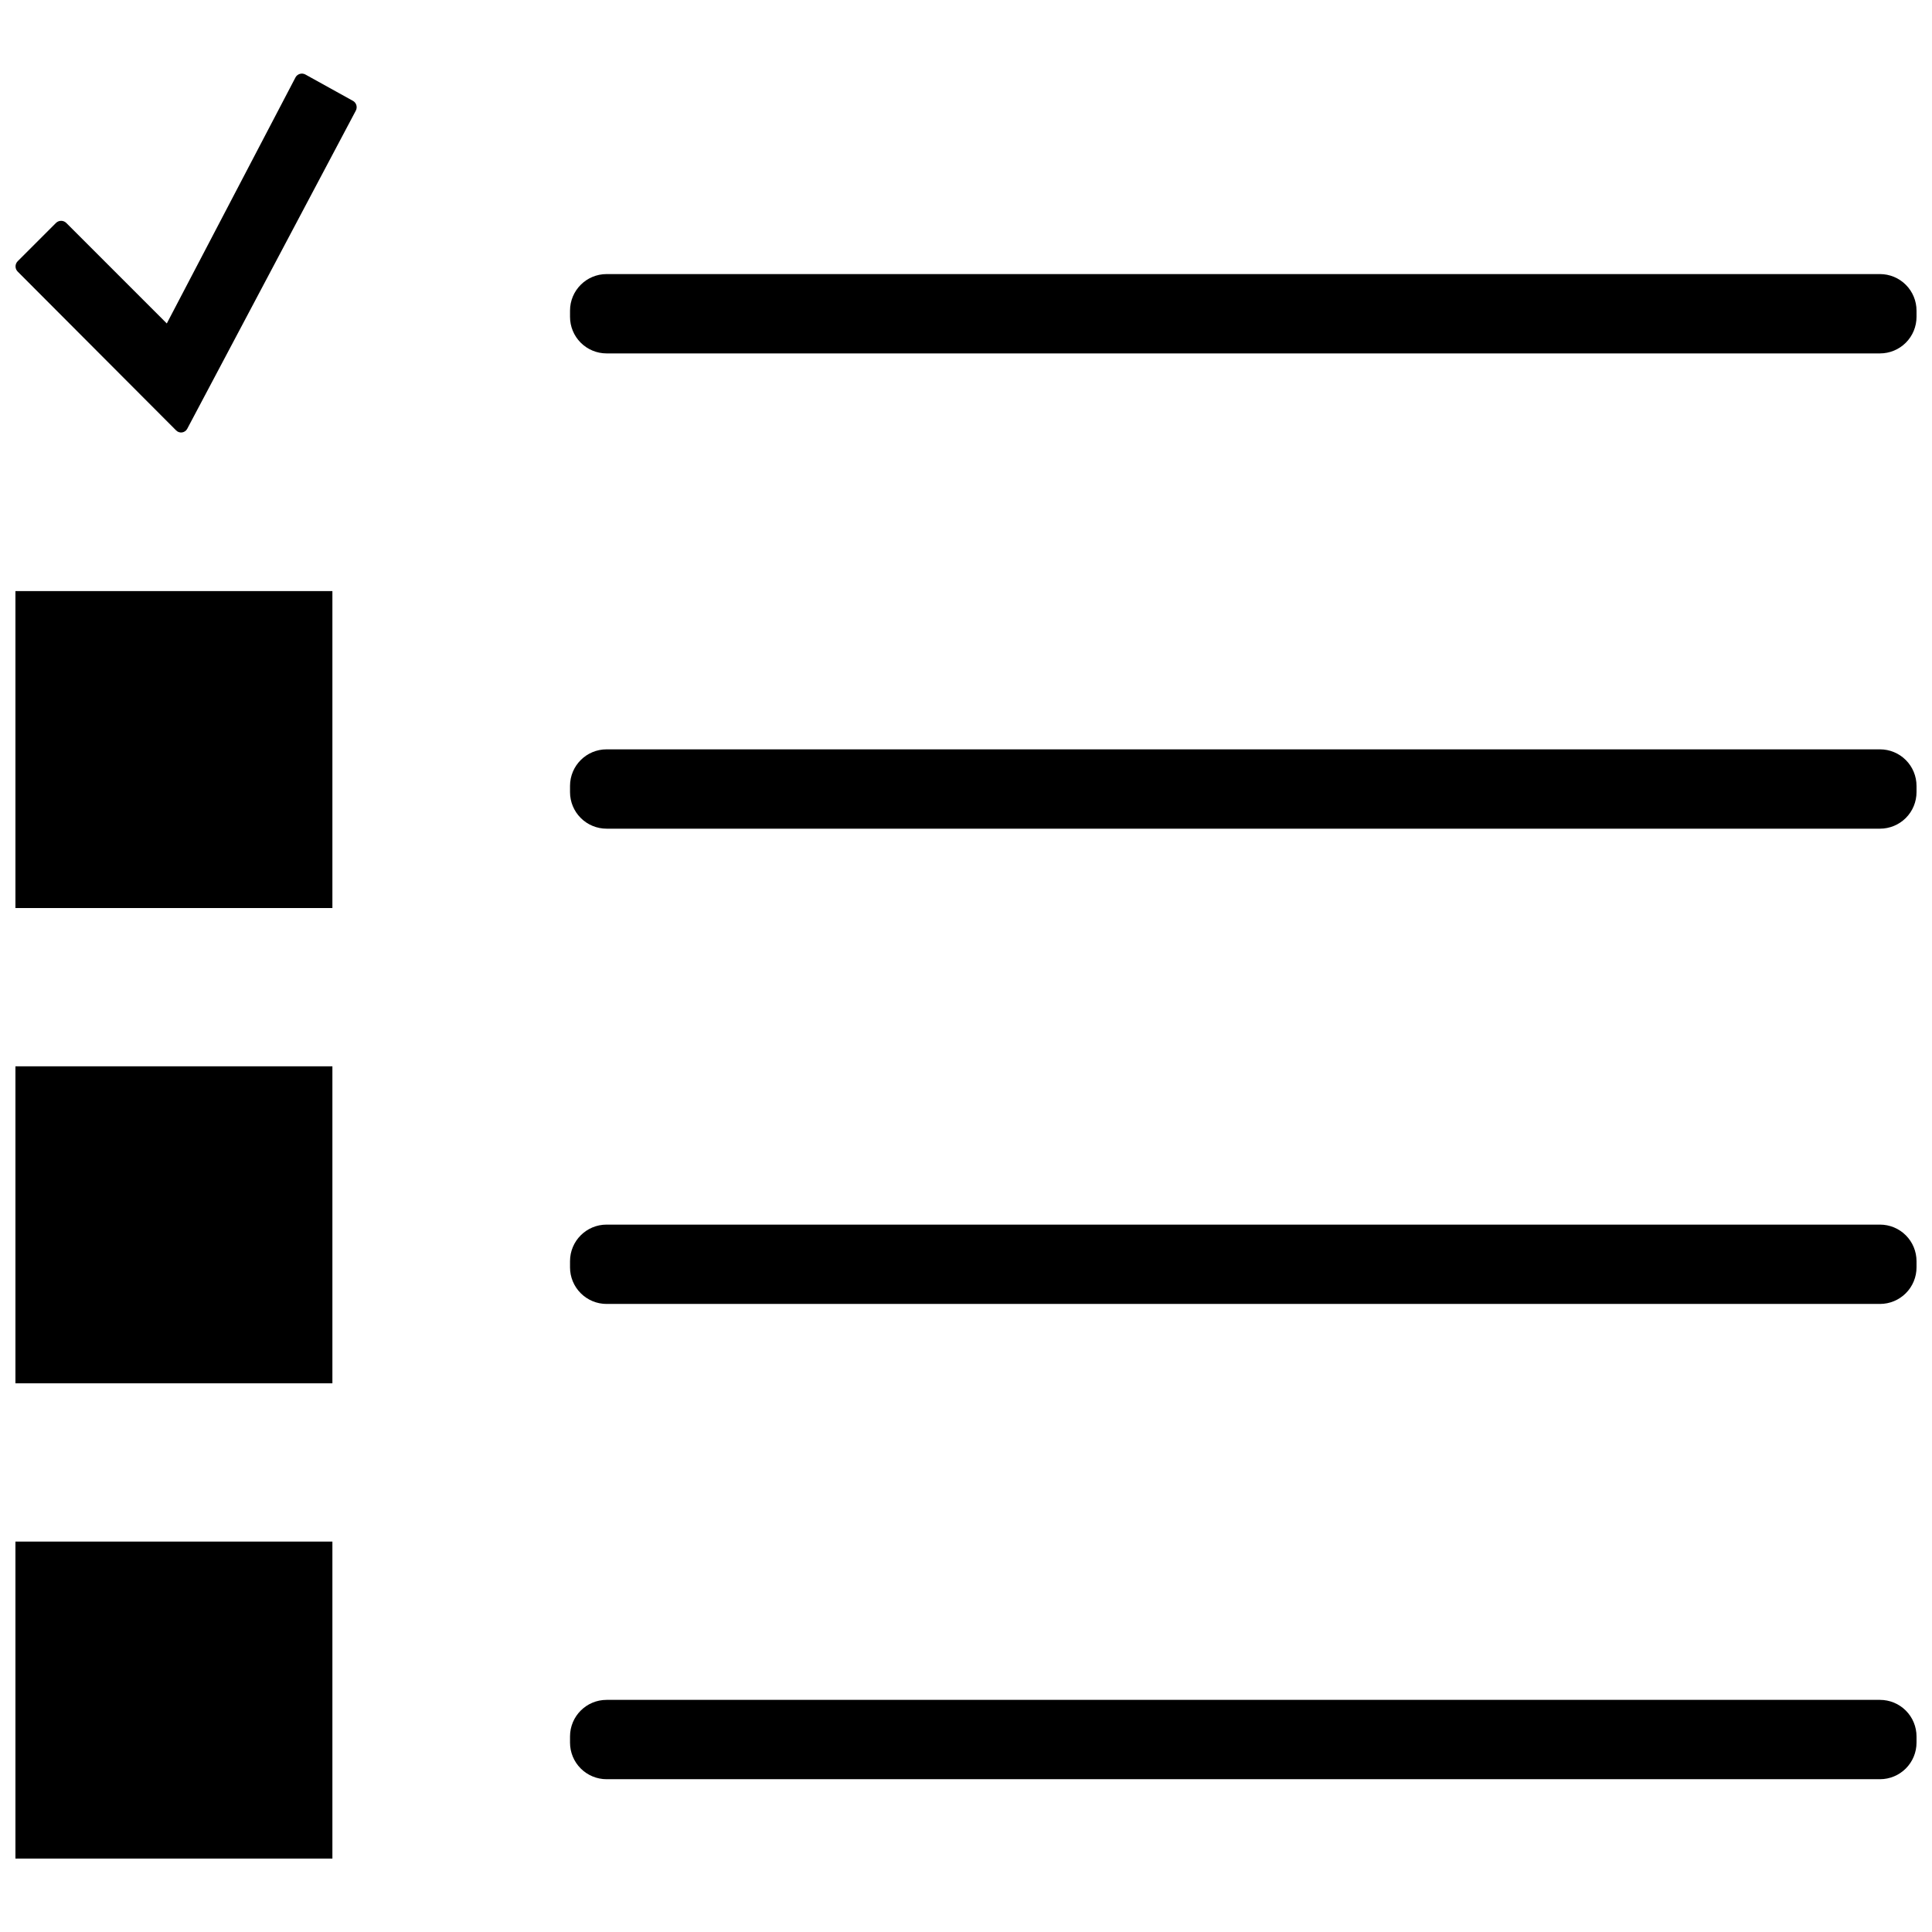 <?xml version="1.0" encoding="UTF-8"?>
<!-- The Best Svg Icon site in the world: iconSvg.co, Visit us! https://iconsvg.co -->
<svg width="800px" height="800px" version="1.1" viewBox="144 144 512 512" xmlns="http://www.w3.org/2000/svg">
 <defs>
  <clipPath id="a">
   <path d="m148.09 163h503.81v474h-503.81z"/>
  </clipPath>
 </defs>
 <g clip-path="url(#a)">
  <path d="m190.62 258.01-41.949-42.051c-0.738-0.75-0.738-1.957 0-2.711l10.172-10.172c0.754-0.738 1.961-0.738 2.715 0l26.645 26.645 34.105-65.203-0.004-0.004c0.512-0.934 1.68-1.277 2.617-0.773l12.594 6.977v-0.004c0.934 0.512 1.277 1.68 0.777 2.617l-44.668 84.293c-0.277 0.535-0.801 0.902-1.398 0.98-0.602 0.078-1.199-0.145-1.605-0.594zm41.469 42.629h-84v84h84zm0 125.95h-84v84h84zm0 125.95h-84v84h84zm419.81-324.57v-1.648c0-2.566-1.02-5.031-2.836-6.848-1.816-1.82-4.281-2.84-6.852-2.84h-337.46c-5.348 0-9.688 4.34-9.688 9.688v1.648c0 2.57 1.02 5.035 2.84 6.852 1.816 1.816 4.281 2.836 6.848 2.836h337.46c2.57 0 5.035-1.02 6.852-2.836s2.836-4.281 2.836-6.852zm0 125.95v-1.648c0-2.57-1.02-5.035-2.836-6.852-1.816-1.816-4.281-2.836-6.852-2.836h-337.46c-5.348 0-9.688 4.336-9.688 9.688v1.648c0 2.57 1.02 5.035 2.84 6.852 1.816 1.816 4.281 2.836 6.848 2.836h337.46c2.57 0 5.035-1.02 6.852-2.836s2.836-4.281 2.836-6.852zm0 125.95v-1.648c0-2.57-1.02-5.035-2.836-6.852-1.816-1.816-4.281-2.836-6.852-2.836h-337.46c-5.348 0-9.688 4.336-9.688 9.688v1.648c0 2.566 1.02 5.031 2.84 6.848 1.816 1.82 4.281 2.84 6.848 2.84h337.46c2.57 0 5.035-1.02 6.852-2.84 1.816-1.816 2.836-4.281 2.836-6.848zm0 125.95v-1.648c0-2.57-1.02-5.035-2.836-6.852-1.816-1.816-4.281-2.836-6.852-2.836h-337.46c-5.348 0-9.688 4.336-9.688 9.688v1.648-0.004c0 2.57 1.02 5.035 2.84 6.852 1.816 1.816 4.281 2.84 6.848 2.84h337.46c2.57 0 5.035-1.023 6.852-2.84s2.836-4.281 2.836-6.852z"/>
 </g>
</svg>
